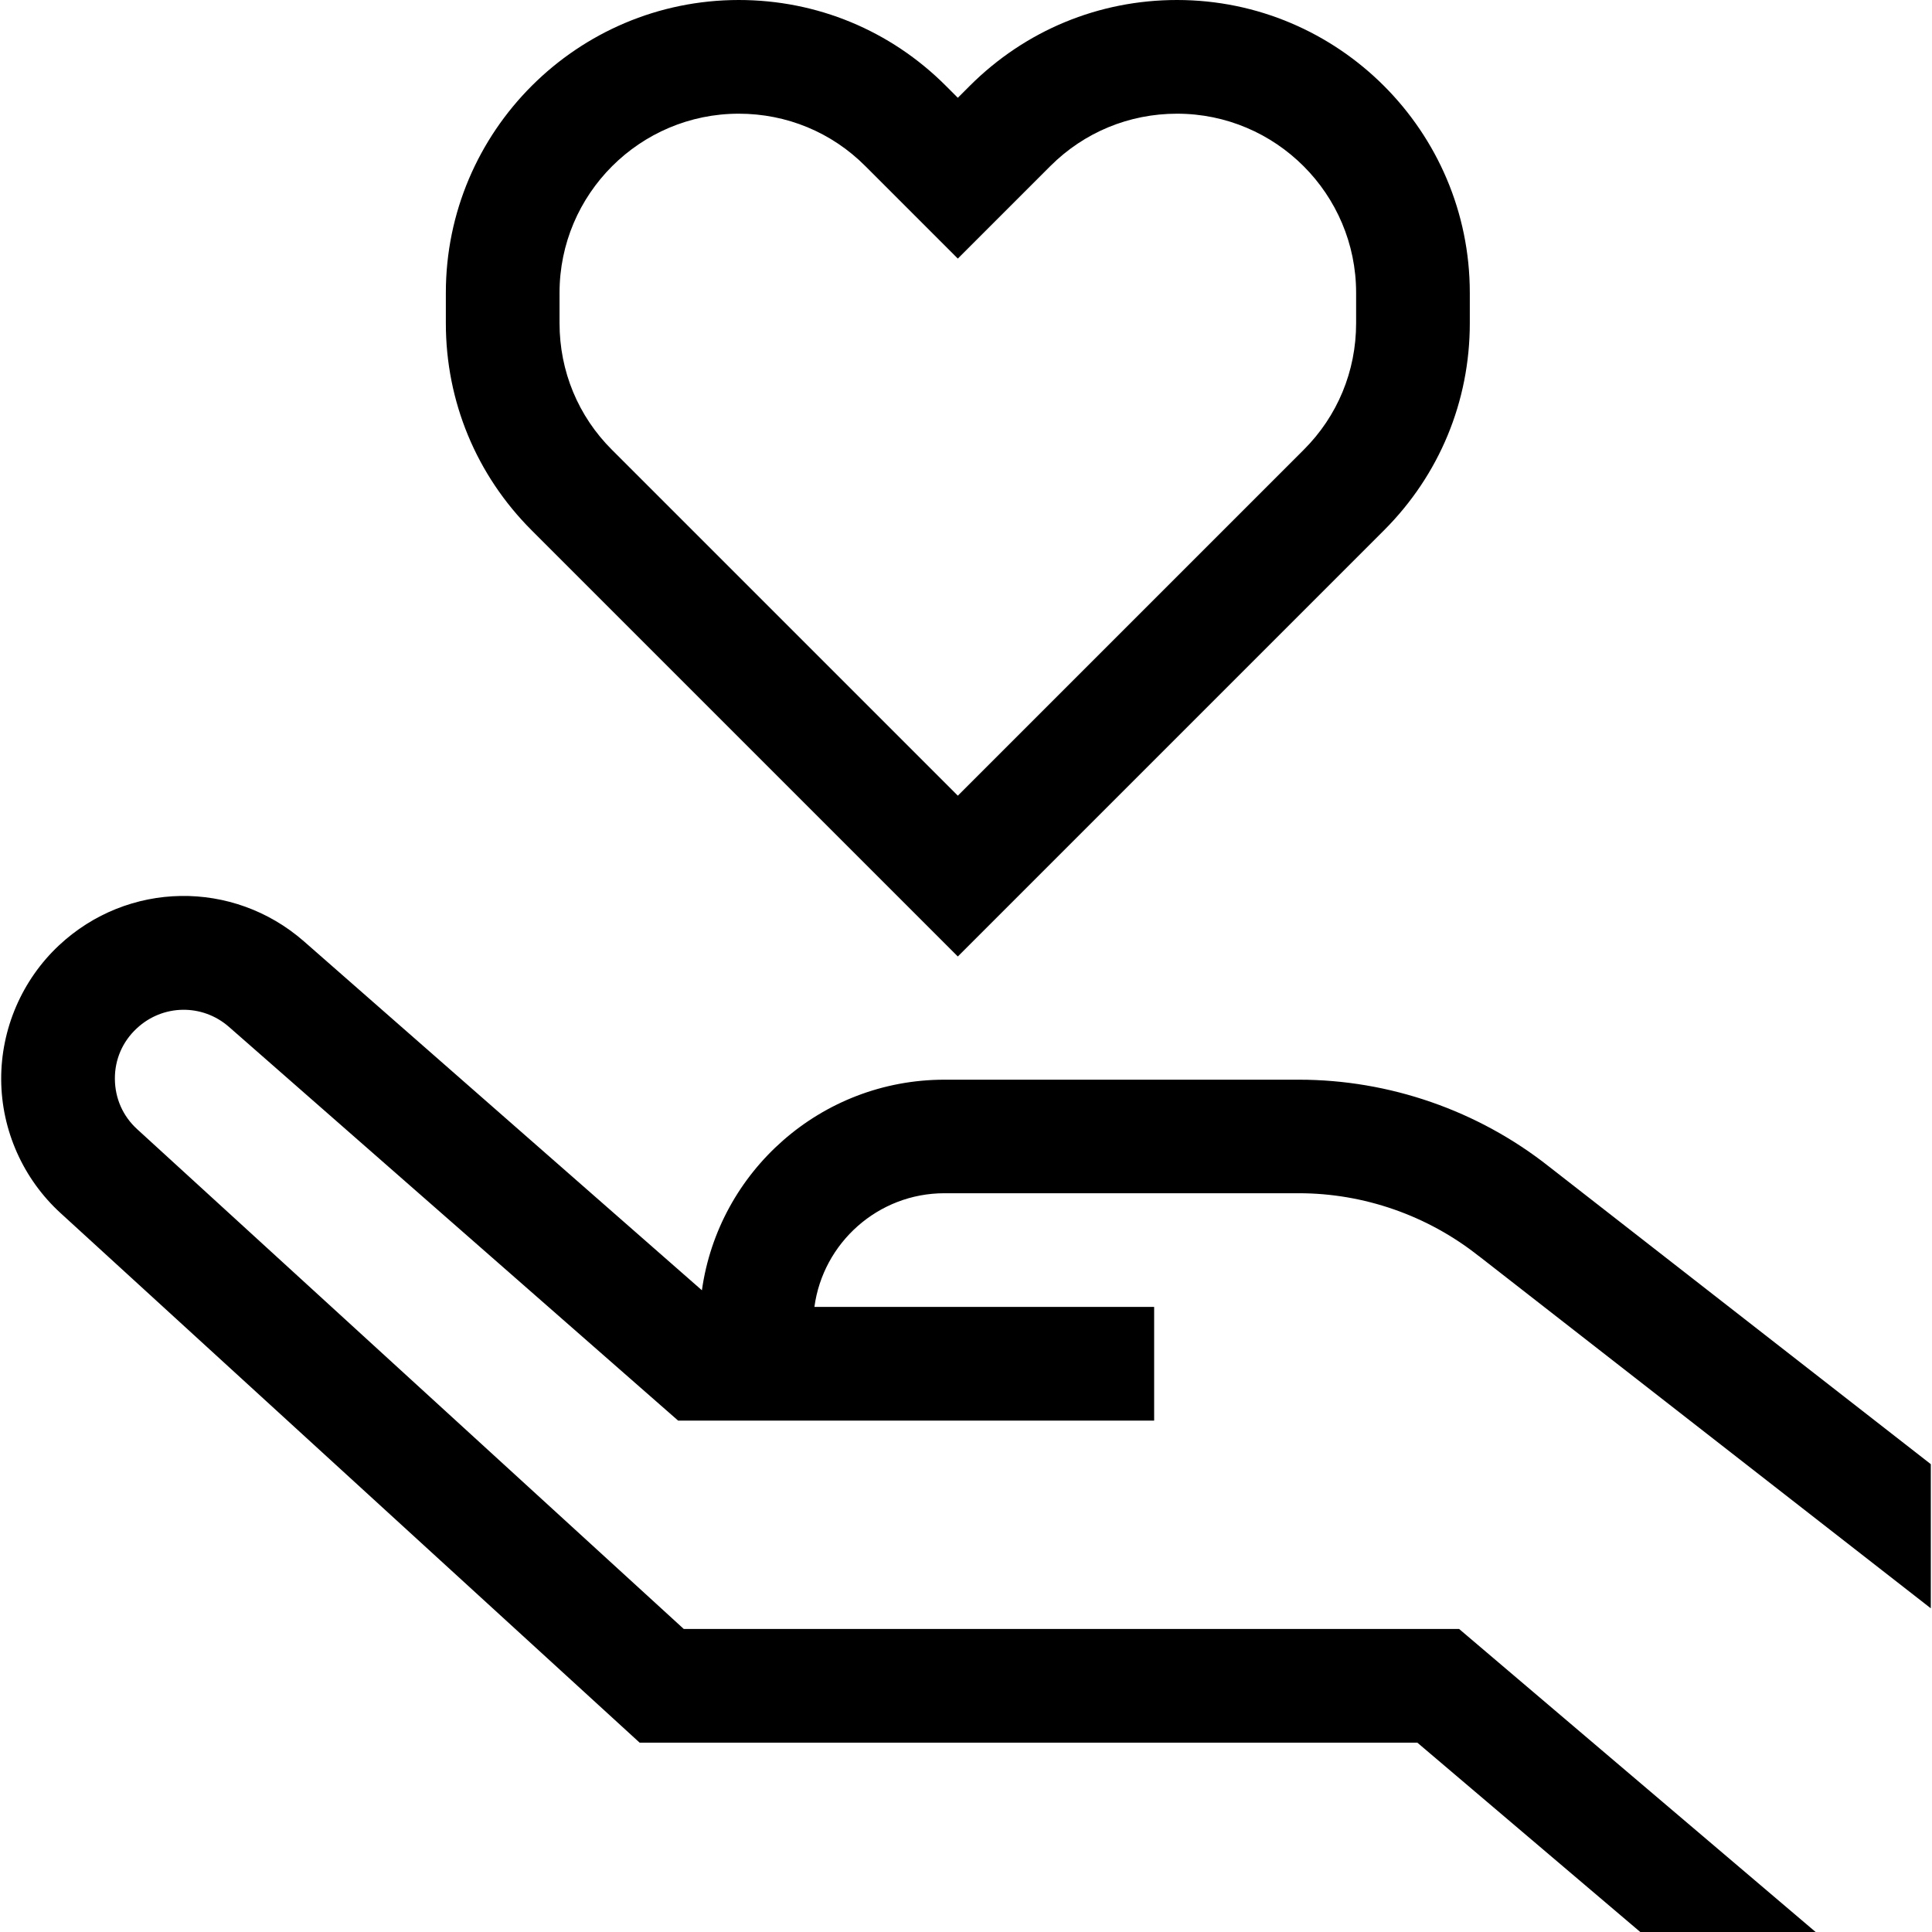 <svg width="13" height="13" viewBox="0 0 13 13" fill="none" xmlns="http://www.w3.org/2000/svg">
<g clip-path="url(#clip0_2675_103)">
<path d="M4.971 0C5.497 0 5.992 0.205 6.364 0.577L6.445 0.658L6.526 0.577C6.899 0.205 7.393 0 7.92 0C9.006 0 9.89 0.884 9.89 1.97V2.175C9.89 2.701 9.685 3.196 9.313 3.568L6.445 6.436L3.577 3.568C3.205 3.196 3 2.701 3 2.175V1.97C3 0.884 3.884 0 4.971 0ZM3.765 2.175C3.765 2.497 3.89 2.8 4.118 3.027L6.445 5.354L8.772 3.027C9 2.8 9.125 2.497 9.125 2.175V1.97C9.125 1.306 8.585 0.765 7.92 0.765C7.598 0.765 7.295 0.89 7.067 1.118L6.445 1.74L5.823 1.118C5.596 0.89 5.293 0.765 4.971 0.765C4.306 0.765 3.765 1.306 3.765 1.97V2.175Z" fill="black"></path>
<path d="M0.397 6.361C0.86 5.928 1.568 5.917 2.045 6.334L4.723 8.682C4.835 7.882 5.524 7.265 6.355 7.265H8.74C9.348 7.265 9.945 7.472 10.422 7.849L12.992 9.852V10.822L9.95 8.451L9.948 8.45C9.606 8.179 9.177 8.029 8.74 8.029H6.355C5.908 8.029 5.538 8.363 5.48 8.794H7.766V9.559H4.563L1.541 6.91C1.361 6.752 1.094 6.757 0.92 6.92C0.824 7.009 0.772 7.13 0.773 7.26C0.774 7.391 0.827 7.511 0.924 7.599L4.601 10.961H9.818L12.217 13H11.037L9.537 11.726H4.304L0.408 8.163C0.156 7.933 0.01 7.606 0.008 7.265C0.006 6.924 0.148 6.594 0.397 6.361Z" fill="black"></path>
</g>
<defs>
<clipPath id="clip0_2675_103">
<rect width="13" height="13" fill="white" transform="matrix(-1 0 0 1 13 0)"></rect>
</clipPath>
</defs>
</svg>